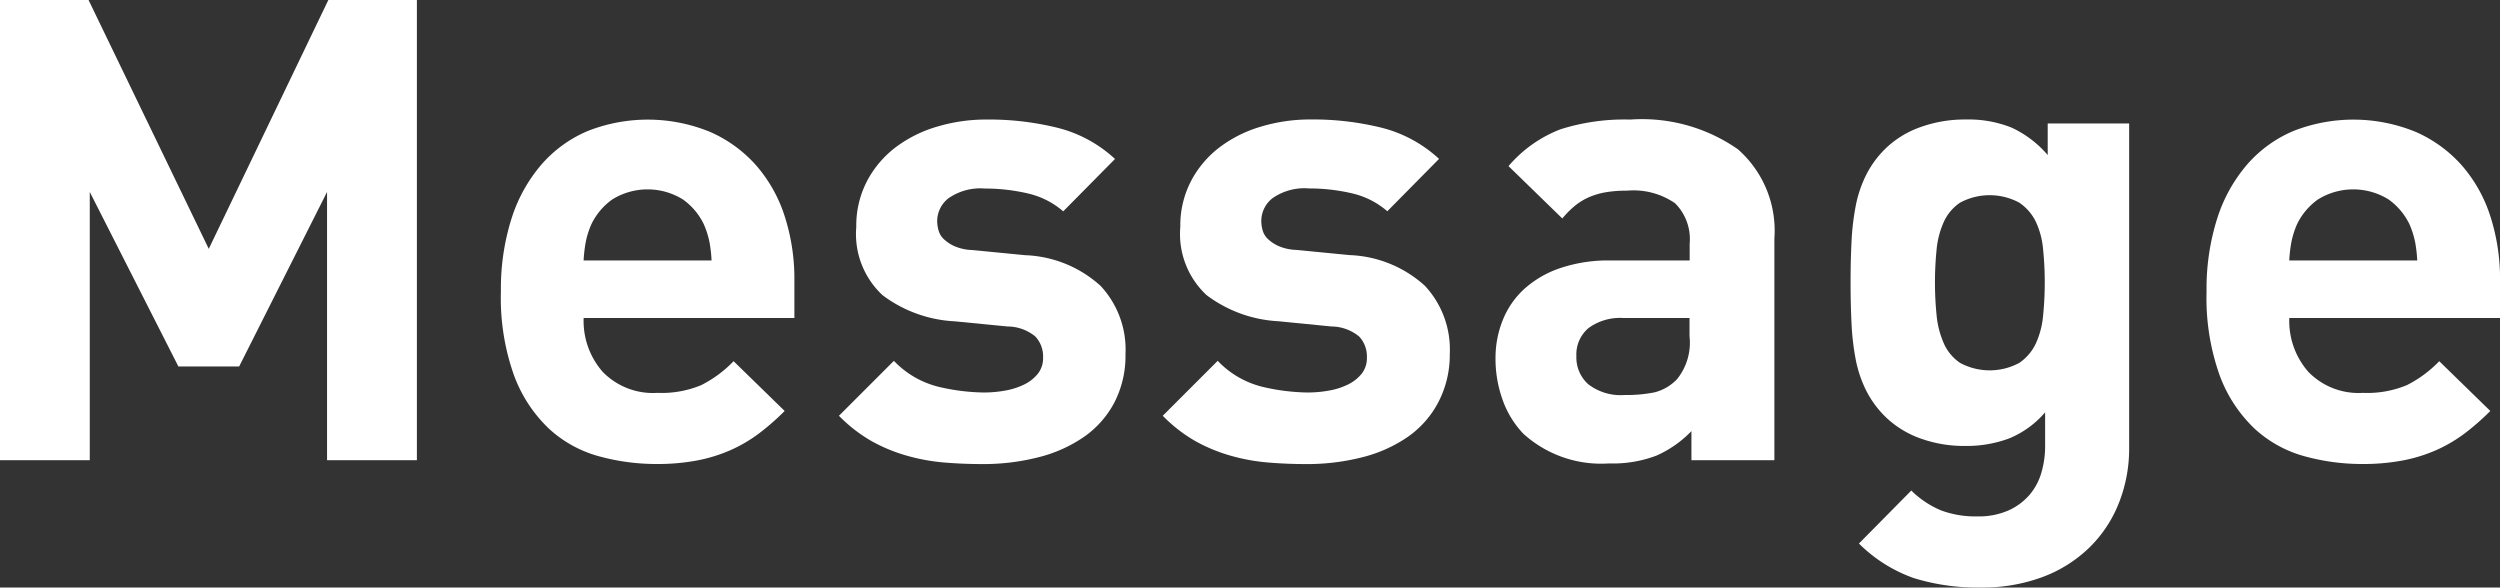 <svg xmlns="http://www.w3.org/2000/svg" width="69.623" height="16.362" viewBox="0 0 69.623 16.362"><rect x="0" y="0" width="69.623" height="16.362" fill="#333333" stroke="none"/><defs><style>.cls-1{fill:#fff;}</style></defs><g id="レイヤー_2" data-name="レイヤー 2"><g id="レイヤー_12" data-name="レイヤー 12"><path class="cls-1" d="M9.108,12.816V5.346L6.66,10.206H4.968L2.5,5.346v7.47H0V0H2.466L5.814,6.93,9.144,0H11.61V12.816Z"/><path class="cls-1" d="M16.254,8.856a2.15,2.15,0,0,0,.531,1.5,1.949,1.949,0,0,0,1.521.585,2.869,2.869,0,0,0,1.224-.216,3.343,3.343,0,0,0,.9-.666l1.422,1.386a6.759,6.759,0,0,1-.72.63,4.061,4.061,0,0,1-.783.459,4.3,4.3,0,0,1-.927.288,5.91,5.91,0,0,1-1.134.1,6.03,6.03,0,0,1-1.611-.216,3.358,3.358,0,0,1-1.386-.765,3.912,3.912,0,0,1-.972-1.476,6.409,6.409,0,0,1-.369-2.349,6.453,6.453,0,0,1,.3-2.043,4.29,4.29,0,0,1,.837-1.5,3.52,3.52,0,0,1,1.287-.927,4.57,4.57,0,0,1,3.4.027,3.694,3.694,0,0,1,1.287.936,4.017,4.017,0,0,1,.792,1.413,5.691,5.691,0,0,1,.27,1.791V8.856Zm3.5-2.133a2.426,2.426,0,0,0-.153-.477,1.805,1.805,0,0,0-.585-.693,1.864,1.864,0,0,0-1.962,0,1.805,1.805,0,0,0-.585.693,2.426,2.426,0,0,0-.153.477,3.917,3.917,0,0,0-.063.531h3.564A3.917,3.917,0,0,0,19.755,6.723Z"/><path class="cls-1" d="M31.032,11.214a2.691,2.691,0,0,1-.846.954,3.9,3.9,0,0,1-1.269.567,6.185,6.185,0,0,1-1.557.189q-.558,0-1.08-.045a5.421,5.421,0,0,1-1.026-.189,4.565,4.565,0,0,1-.972-.4,4.19,4.19,0,0,1-.918-.711l1.53-1.53a2.569,2.569,0,0,0,1.269.729,5.793,5.793,0,0,0,1.233.153,3.364,3.364,0,0,0,.6-.054,1.97,1.97,0,0,0,.531-.171,1.111,1.111,0,0,0,.378-.3.7.7,0,0,0,.144-.45.81.81,0,0,0-.216-.585,1.228,1.228,0,0,0-.774-.279l-1.476-.144a3.642,3.642,0,0,1-2.007-.729,2.325,2.325,0,0,1-.729-1.9,2.678,2.678,0,0,1,.3-1.278,2.844,2.844,0,0,1,.792-.936,3.58,3.58,0,0,1,1.152-.576,4.746,4.746,0,0,1,1.377-.2,7.945,7.945,0,0,1,2,.234,3.665,3.665,0,0,1,1.584.864L29.61,5.886a2.277,2.277,0,0,0-.99-.5,5.189,5.189,0,0,0-1.188-.135,1.551,1.551,0,0,0-1.017.27.809.809,0,0,0-.315.63,1.012,1.012,0,0,0,.036.261.536.536,0,0,0,.144.243,1.064,1.064,0,0,0,.3.2,1.346,1.346,0,0,0,.495.108l1.476.144a3.3,3.3,0,0,1,2.1.855,2.6,2.6,0,0,1,.693,1.9A2.837,2.837,0,0,1,31.032,11.214Z"/><path class="cls-1" d="M40.05,11.214a2.71,2.71,0,0,1-.846.954,3.9,3.9,0,0,1-1.269.567,6.2,6.2,0,0,1-1.557.189q-.558,0-1.08-.045a5.417,5.417,0,0,1-1.027-.189,4.579,4.579,0,0,1-.971-.4,4.167,4.167,0,0,1-.918-.711l1.53-1.53a2.565,2.565,0,0,0,1.269.729,5.785,5.785,0,0,0,1.233.153,3.372,3.372,0,0,0,.6-.054,1.97,1.97,0,0,0,.531-.171,1.131,1.131,0,0,0,.378-.3.7.7,0,0,0,.144-.45.81.81,0,0,0-.216-.585,1.23,1.23,0,0,0-.774-.279L35.6,8.946A3.639,3.639,0,0,1,33.6,8.217a2.325,2.325,0,0,1-.729-1.9,2.678,2.678,0,0,1,.3-1.278,2.832,2.832,0,0,1,.792-.936,3.57,3.57,0,0,1,1.152-.576,4.741,4.741,0,0,1,1.377-.2,7.945,7.945,0,0,1,2,.234,3.676,3.676,0,0,1,1.584.864l-1.44,1.458a2.282,2.282,0,0,0-.99-.5,5.2,5.2,0,0,0-1.188-.135,1.549,1.549,0,0,0-1.017.27.806.806,0,0,0-.315.63.97.97,0,0,0,.036.261.527.527,0,0,0,.144.243,1.073,1.073,0,0,0,.3.2,1.352,1.352,0,0,0,.5.108l1.476.144a3.3,3.3,0,0,1,2.1.855,2.6,2.6,0,0,1,.693,1.9A2.849,2.849,0,0,1,40.05,11.214Z"/><path class="cls-1" d="M47.105,12.816v-.81a3.078,3.078,0,0,1-.978.684,3.416,3.416,0,0,1-1.318.216,3.223,3.223,0,0,1-2.386-.828,2.649,2.649,0,0,1-.574-.936,3.373,3.373,0,0,1-.2-1.17,2.809,2.809,0,0,1,.2-1.053,2.356,2.356,0,0,1,.592-.864,2.842,2.842,0,0,1,1-.585,4.155,4.155,0,0,1,1.408-.216h2.207V6.786a1.411,1.411,0,0,0-.406-1.125,2.041,2.041,0,0,0-1.341-.351,3.422,3.422,0,0,0-.594.045,2.054,2.054,0,0,0-.459.135,1.707,1.707,0,0,0-.387.234,2.546,2.546,0,0,0-.36.36L42.011,4.626A3.6,3.6,0,0,1,43.46,3.6,5.894,5.894,0,0,1,45.4,3.33a4.661,4.661,0,0,1,3,.828,3.016,3.016,0,0,1,1.015,2.484v6.174Zm-.053-3.96H45.208a1.488,1.488,0,0,0-.967.279.958.958,0,0,0-.34.783,1,1,0,0,0,.331.783,1.481,1.481,0,0,0,1.012.3,4.039,4.039,0,0,0,.823-.072,1.291,1.291,0,0,0,.644-.378,1.619,1.619,0,0,0,.341-1.188Z"/><path class="cls-1" d="M59,14.031a3.545,3.545,0,0,1-.828,1.233,3.753,3.753,0,0,1-1.3.81,4.8,4.8,0,0,1-1.7.288A6,6,0,0,1,53.3,16.1a4.1,4.1,0,0,1-1.53-.963l1.458-1.476a2.617,2.617,0,0,0,.819.549,2.712,2.712,0,0,0,1.017.171,2.046,2.046,0,0,0,.882-.171,1.692,1.692,0,0,0,.585-.441,1.663,1.663,0,0,0,.324-.621,2.607,2.607,0,0,0,.1-.711v-.954a2.632,2.632,0,0,1-1.008.729,3.4,3.4,0,0,1-1.224.207,3.561,3.561,0,0,1-1.26-.216,2.687,2.687,0,0,1-.972-.612,2.759,2.759,0,0,1-.522-.72,3.338,3.338,0,0,1-.288-.855,7.026,7.026,0,0,1-.117-1q-.027-.54-.027-1.152t.027-1.143a7,7,0,0,1,.117-.99,3.338,3.338,0,0,1,.288-.855,2.759,2.759,0,0,1,.522-.72,2.674,2.674,0,0,1,.981-.612,3.636,3.636,0,0,1,1.269-.216,3.227,3.227,0,0,1,1.278.225,2.959,2.959,0,0,1,1.008.765V3.438h2.268v9.036A4.109,4.109,0,0,1,59,14.031Zm-2.1-7.074a2.29,2.29,0,0,0-.2-.774,1.361,1.361,0,0,0-.466-.54,1.74,1.74,0,0,0-1.646,0,1.285,1.285,0,0,0-.456.54,2.44,2.44,0,0,0-.2.774,9.2,9.2,0,0,0,0,1.818,2.54,2.54,0,0,0,.2.783,1.274,1.274,0,0,0,.456.549,1.74,1.74,0,0,0,1.646,0,1.347,1.347,0,0,0,.466-.549,2.383,2.383,0,0,0,.2-.783,9.2,9.2,0,0,0,0-1.818Z"/><path class="cls-1" d="M63.755,8.856a2.15,2.15,0,0,0,.531,1.5,1.949,1.949,0,0,0,1.521.585,2.869,2.869,0,0,0,1.224-.216,3.343,3.343,0,0,0,.9-.666l1.422,1.386a6.759,6.759,0,0,1-.72.63,4.061,4.061,0,0,1-.783.459,4.3,4.3,0,0,1-.927.288,5.91,5.91,0,0,1-1.134.1,6.03,6.03,0,0,1-1.611-.216,3.358,3.358,0,0,1-1.386-.765,3.912,3.912,0,0,1-.972-1.476,6.409,6.409,0,0,1-.369-2.349,6.453,6.453,0,0,1,.3-2.043,4.29,4.29,0,0,1,.837-1.5,3.52,3.52,0,0,1,1.287-.927,4.57,4.57,0,0,1,3.4.027,3.694,3.694,0,0,1,1.287.936,4.017,4.017,0,0,1,.792,1.413,5.691,5.691,0,0,1,.27,1.791V8.856Zm3.5-2.133a2.426,2.426,0,0,0-.153-.477,1.805,1.805,0,0,0-.585-.693,1.864,1.864,0,0,0-1.962,0,1.805,1.805,0,0,0-.585.693,2.426,2.426,0,0,0-.153.477,3.917,3.917,0,0,0-.063.531h3.564A3.917,3.917,0,0,0,67.256,6.723Z"/></g></g></svg>